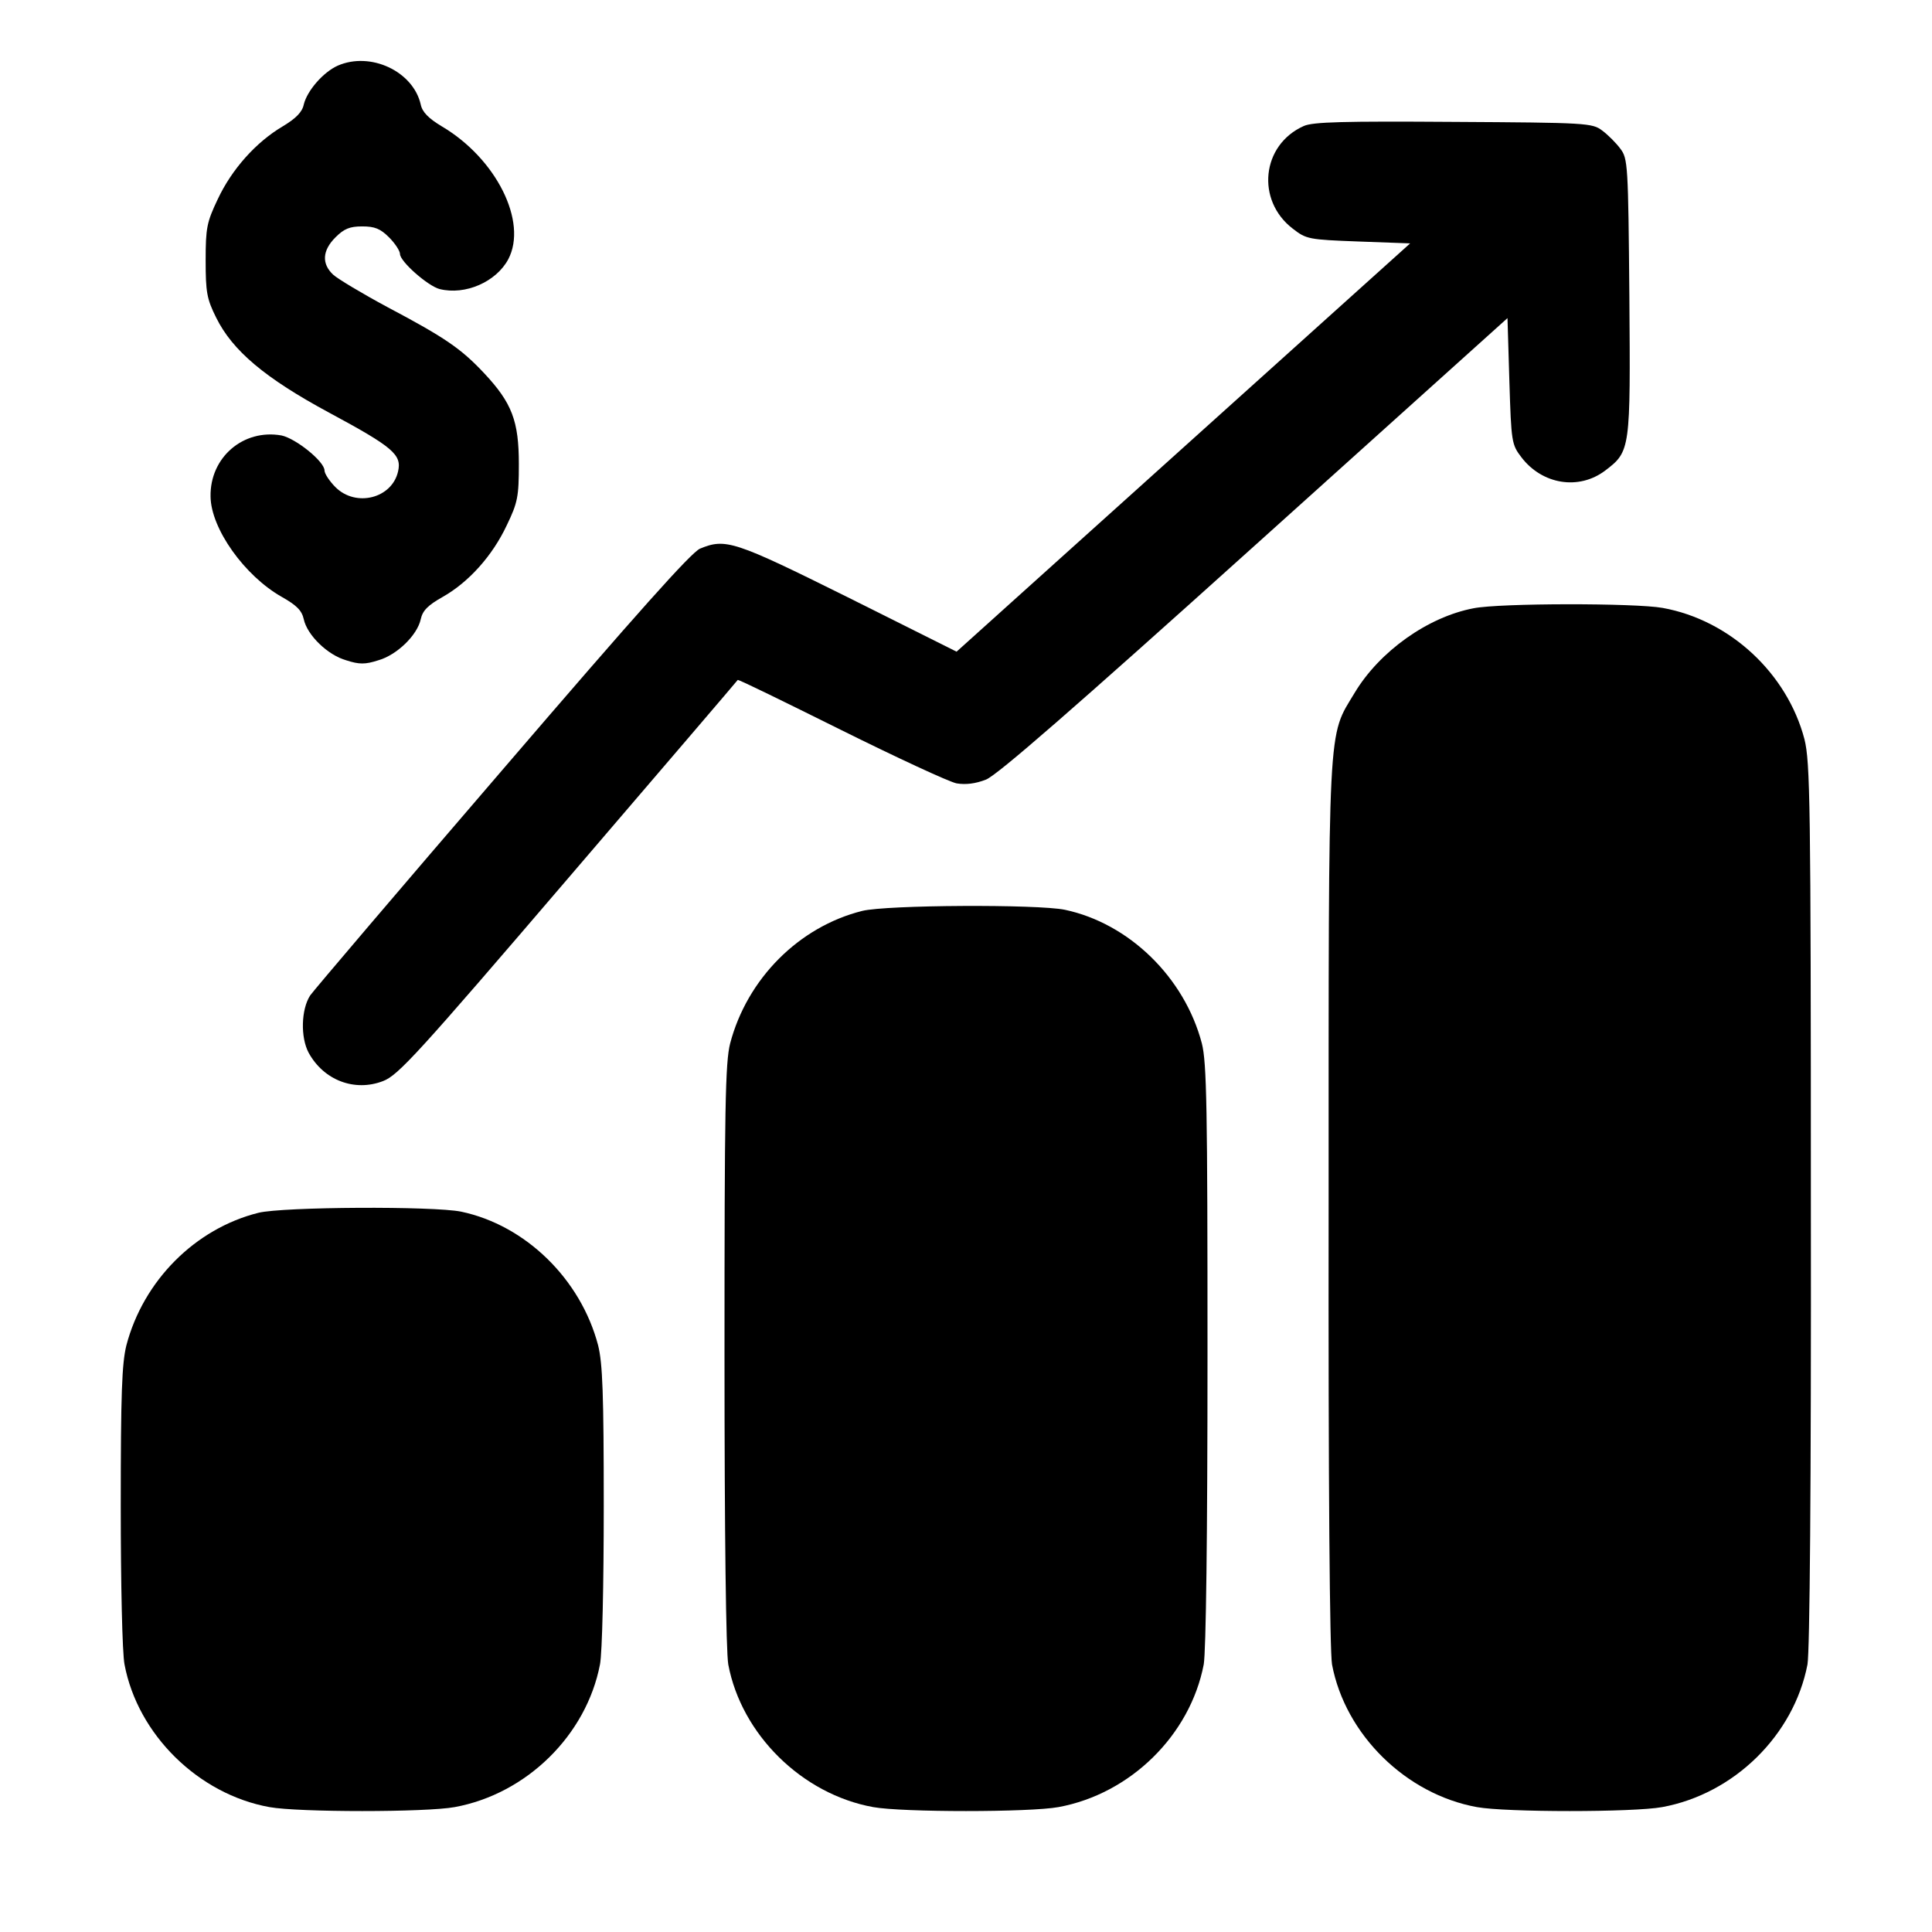 <?xml version="1.0" standalone="no"?>
<!DOCTYPE svg PUBLIC "-//W3C//DTD SVG 20010904//EN"
 "http://www.w3.org/TR/2001/REC-SVG-20010904/DTD/svg10.dtd">
<svg version="1.0" xmlns="http://www.w3.org/2000/svg"
 width="512pt" height="512pt" viewBox="0 0 512 512"
 preserveAspectRatio="xMidYMid meet">

<g transform="translate(0,512) scale(0.1,-0.1)"
fill="#000000" stroke="none">
<path d="M895 4946 c-38 -17 -81 -66 -90 -103 -4 -20 -21 -37 -56 -58 -71 -42
-135 -114 -172 -193 -29 -61 -32 -76 -32 -162 0 -84 3 -102 28 -152 43 -87
129 -160 300 -252 169 -91 192 -111 182 -155 -16 -72 -112 -96 -166 -42 -16
16 -29 36 -29 44 0 24 -76 85 -114 93 -101 18 -190 -58 -188 -162 1 -85 90
-210 189 -266 39 -22 53 -36 58 -59 9 -42 63 -95 113 -109 34 -11 50 -11 84 0
50 14 104 67 113 109 5 23 19 37 58 59 69 39 132 109 170 190 29 60 32 76 32
162 0 114 -18 162 -92 241 -61 65 -103 94 -256 175 -67 36 -132 75 -144 86
-31 29 -29 64 6 99 23 23 38 29 71 29 33 0 48 -6 71 -29 16 -16 29 -36 29 -44
0 -20 74 -85 105 -93 68 -17 150 19 182 79 52 99 -32 267 -176 352 -35 21 -52
38 -56 58 -20 88 -133 141 -220 103z"/>
<path d="M3455 4786 c-112 -50 -127 -197 -29 -272 36 -28 42 -29 174 -34 l137
-5 -601 -541 -601 -541 -288 144 c-302 150 -324 157 -392 129 -24 -11 -162
-165 -525 -588 -271 -315 -499 -583 -508 -596 -24 -37 -26 -111 -4 -152 40
-73 122 -104 197 -75 40 15 92 72 491 538 246 287 448 523 449 525 2 2 124
-58 273 -132 149 -74 287 -138 307 -142 24 -4 50 -1 78 10 30 12 231 187 712
620 l670 603 5 -167 c5 -162 6 -168 32 -202 55 -72 152 -88 222 -35 67 51 67
55 64 461 -3 350 -4 366 -24 392 -11 15 -33 37 -48 48 -26 20 -41 21 -394 23
-291 2 -373 0 -397 -11z"/>
<path d="M3905 3508 c-121 -23 -249 -114 -315 -224 -72 -120 -69 -55 -69
-1355 -1 -754 3 -1185 9 -1220 35 -186 196 -344 384 -378 77 -14 415 -14 491
0 191 35 349 191 385 378 6 35 10 466 9 1220 0 1069 -2 1171 -17 1232 -46 175
-198 316 -376 348 -72 13 -431 13 -501 -1z"/>
<path d="M2285 2706 c-168 -42 -305 -180 -350 -351 -13 -51 -15 -170 -15 -826
0 -479 4 -786 10 -820 35 -186 196 -344 384 -378 77 -14 415 -14 491 0 191 35
349 191 385 378 6 34 10 341 10 820 0 656 -2 775 -15 826 -46 175 -193 318
-363 354 -73 15 -472 13 -537 -3z"/>
<path d="M685 1906 c-168 -42 -305 -180 -350 -351 -12 -48 -15 -129 -15 -426
0 -207 4 -390 10 -420 35 -186 196 -344 384 -378 77 -14 415 -14 491 0 191 35
349 191 385 378 6 30 10 213 10 420 0 297 -3 378 -15 426 -46 175 -192 318
-363 354 -73 15 -472 13 -537 -3z"/>
</g>
</svg>
